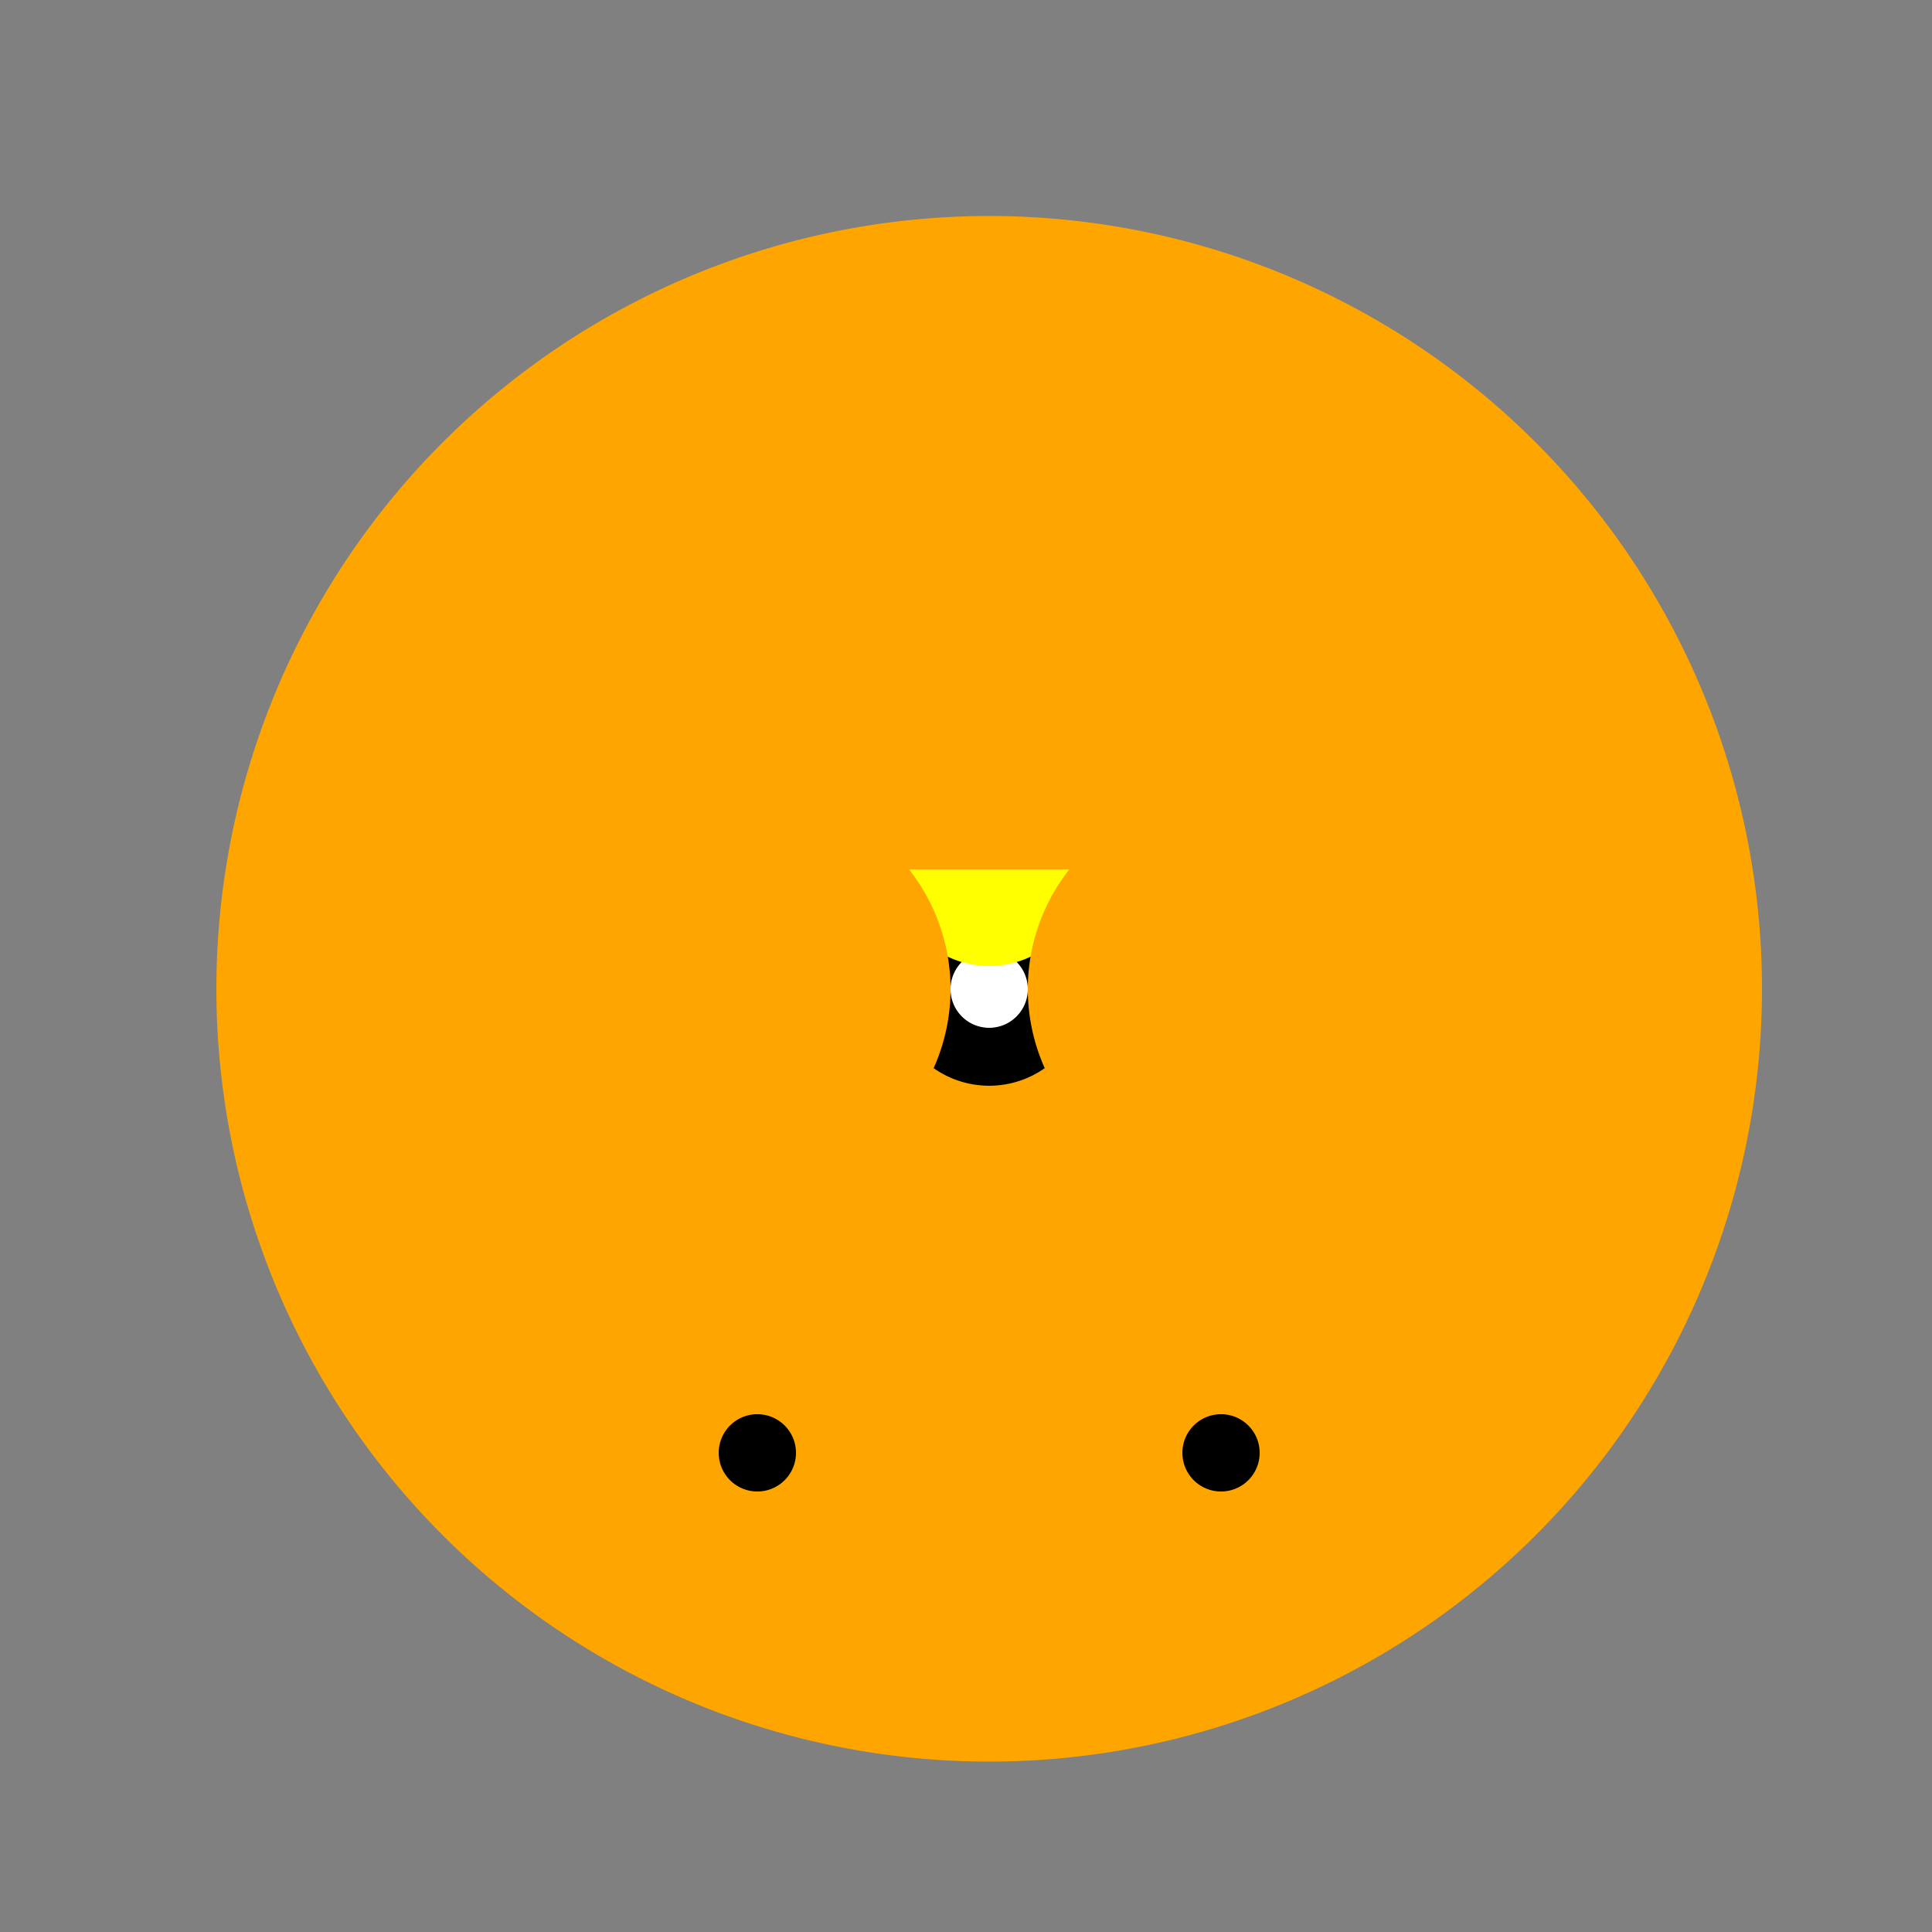 <!--

Generated by DrawGPT.
Free, open source, AI generated images in SVG, PNG, and HTML Canvas format.
https://drawgpt.ai

Created: 2023-09-26T03:07:57.647Z
Link: https://drawgpt.ai/prompt/18037/

-->
<svg xmlns="http://www.w3.org/2000/svg" xmlns:xlink="http://www.w3.org/1999/xlink" width="500" height="500"><rect width="100%" height="100%" fill="#808080" stroke="none"/><defs/><g><path fill="orange" stroke="none" paint-order="stroke fill markers" d=" M 456 256 A 200 200 0 1 1 456 255.8"/><path fill="black" stroke="none" paint-order="stroke fill markers" d=" M 281 256 A 25 25 0 1 1 281 255.975"/><path fill="white" stroke="none" paint-order="stroke fill markers" d=" M 266 256 A 10 10 0 1 1 266 255.99"/><path fill="yellow" stroke="none" paint-order="stroke fill markers" d=" M 281 225 A 25 25 0 0 1 231 225"/><path fill="orange" stroke="none" paint-order="stroke fill markers" d=" M 246 256 A 50 50 0 1 1 246 255.95"/><path fill="orange" stroke="none" paint-order="stroke fill markers" d=" M 366 256 A 50 50 0 1 1 366 255.95"/><path fill="black" stroke="none" paint-order="stroke fill markers" d=" M 206 376 A 10 10 0 1 1 206 375.99"/><path fill="black" stroke="none" paint-order="stroke fill markers" d=" M 326 376 A 10 10 0 1 1 326 375.99"/></g></svg>